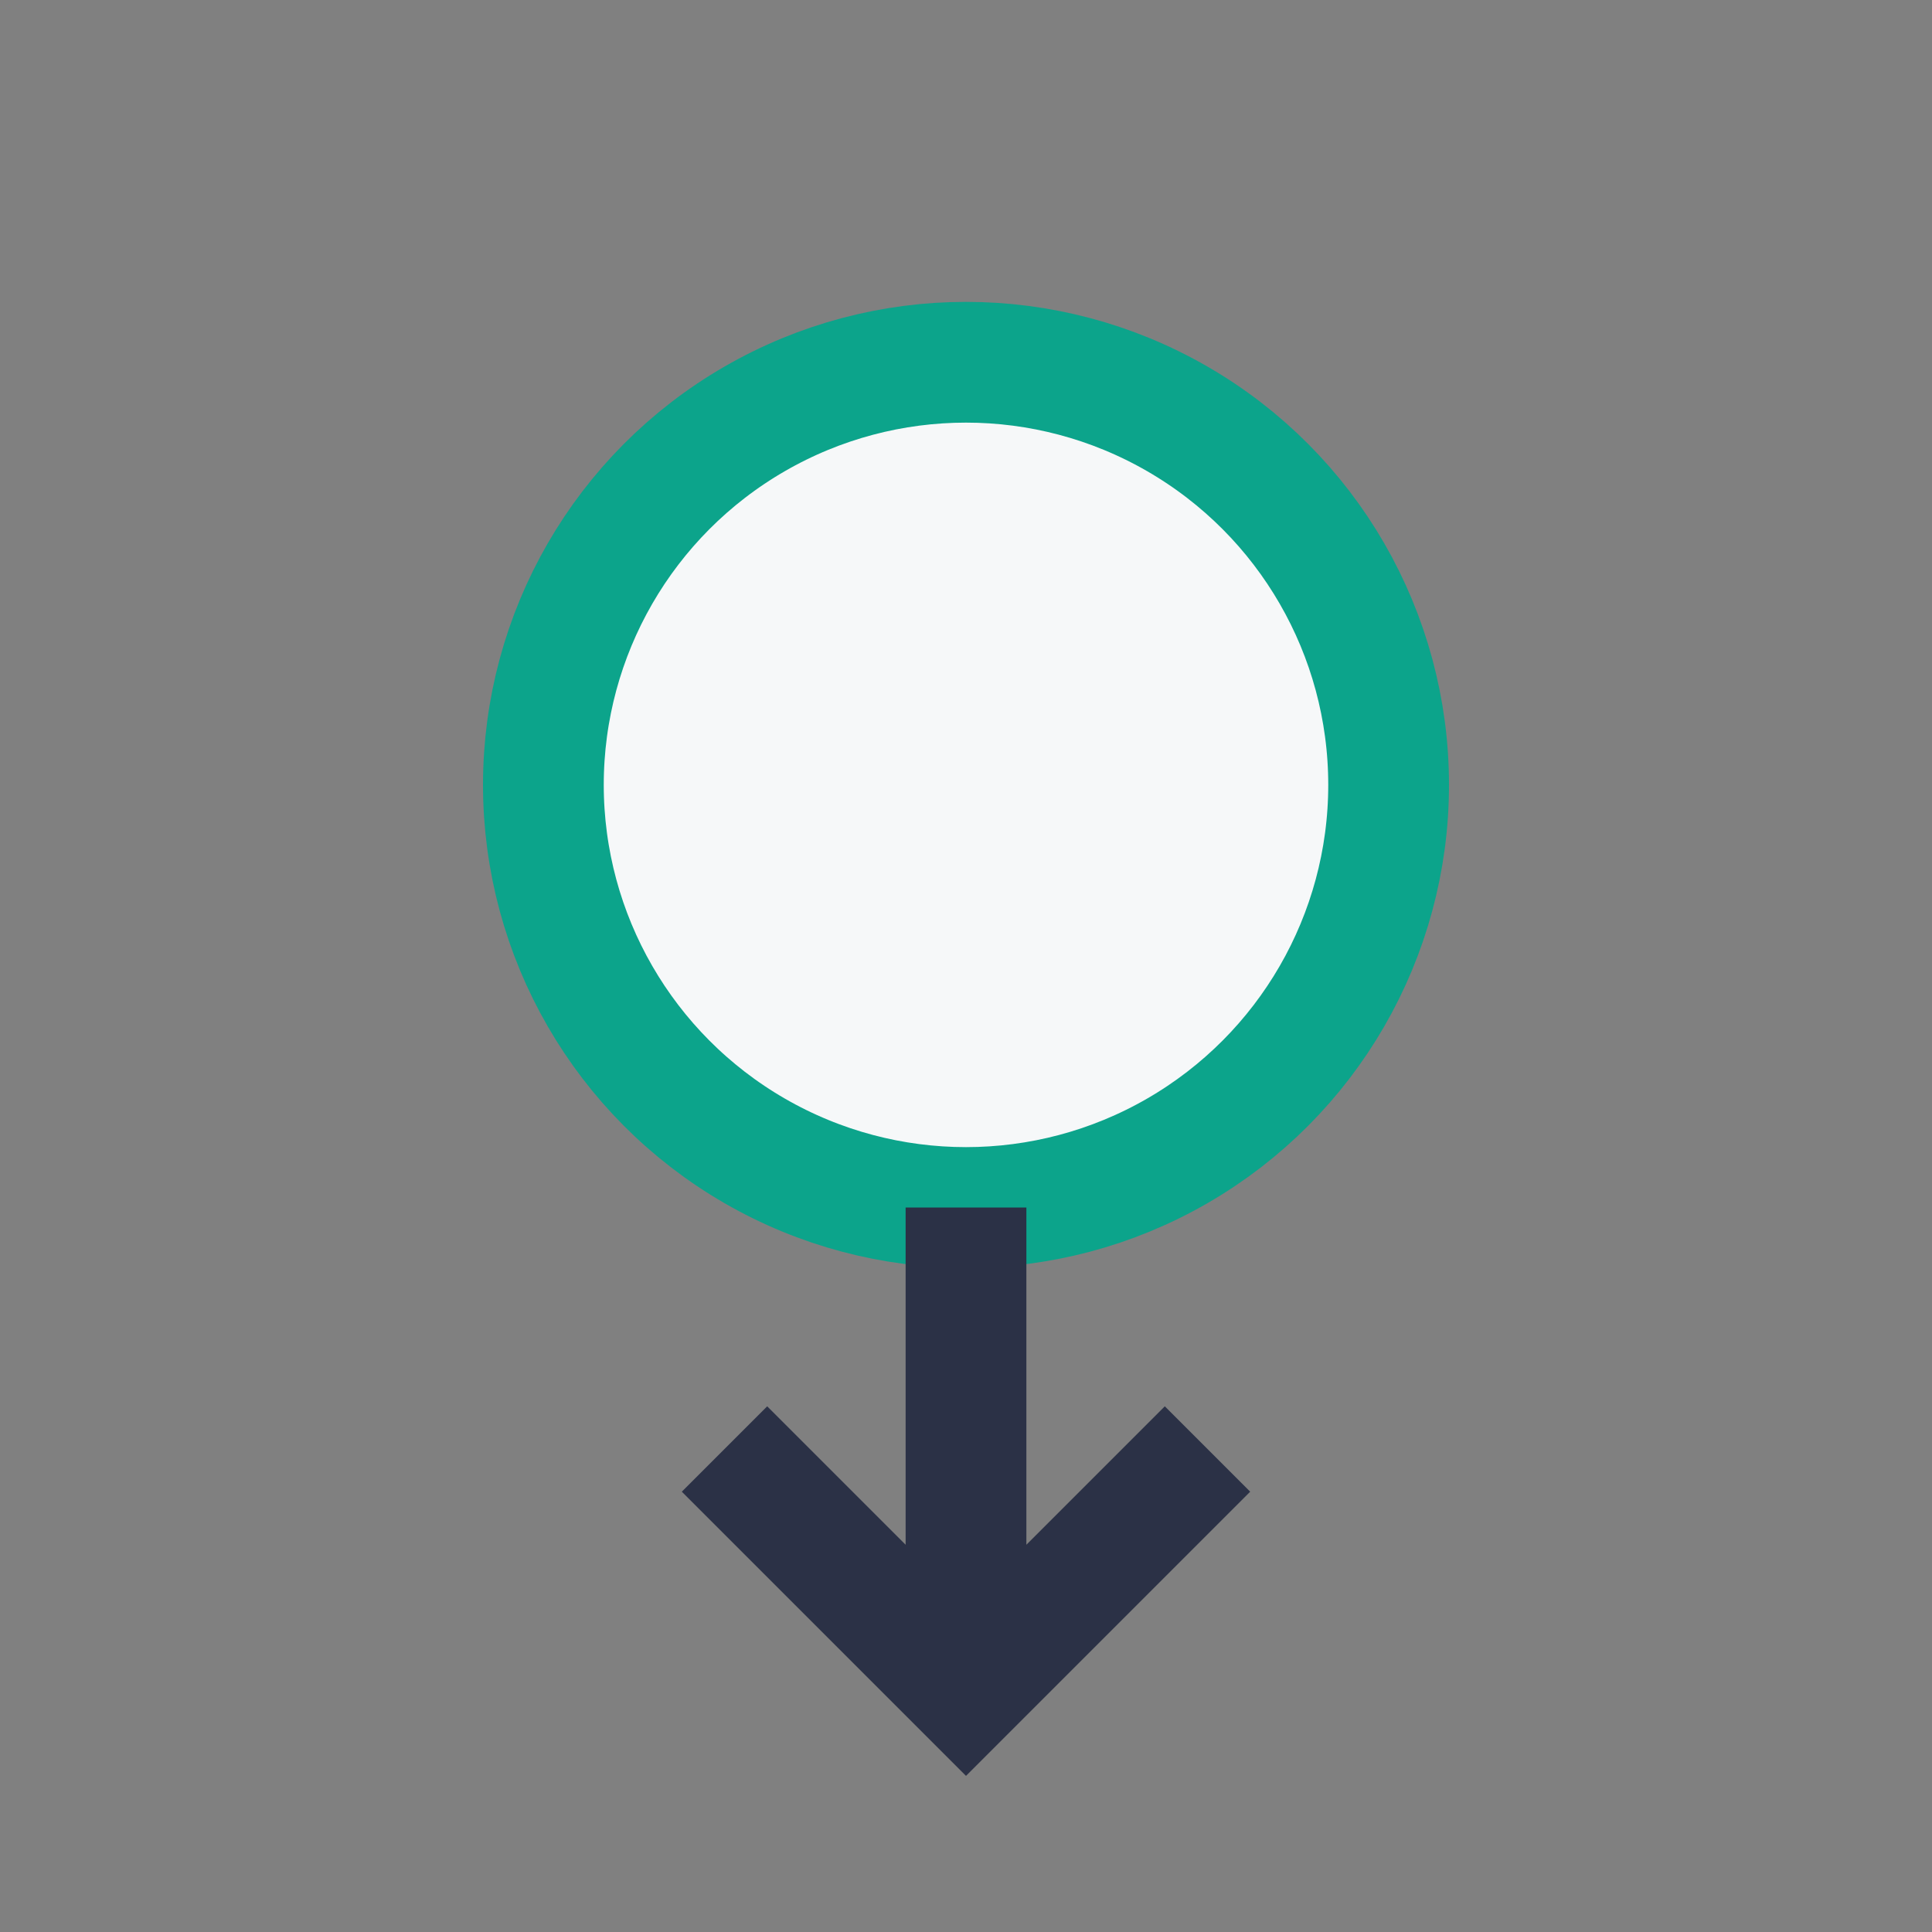 <?xml version="1.0" encoding="UTF-8"?>
<svg xmlns="http://www.w3.org/2000/svg" width="32" height="32" viewBox="0 0 32 32"><rect x="0" y="0" width="32" height="32" fill="#808080" stroke="none"/><circle cx="16" cy="13" r="7" fill="#F6F8F9" stroke="#0CA48B" stroke-width="2"/><path d="M16 20v8M12 24l4 4 4-4" fill="none" stroke="#2B3146" stroke-width="2"/></svg>